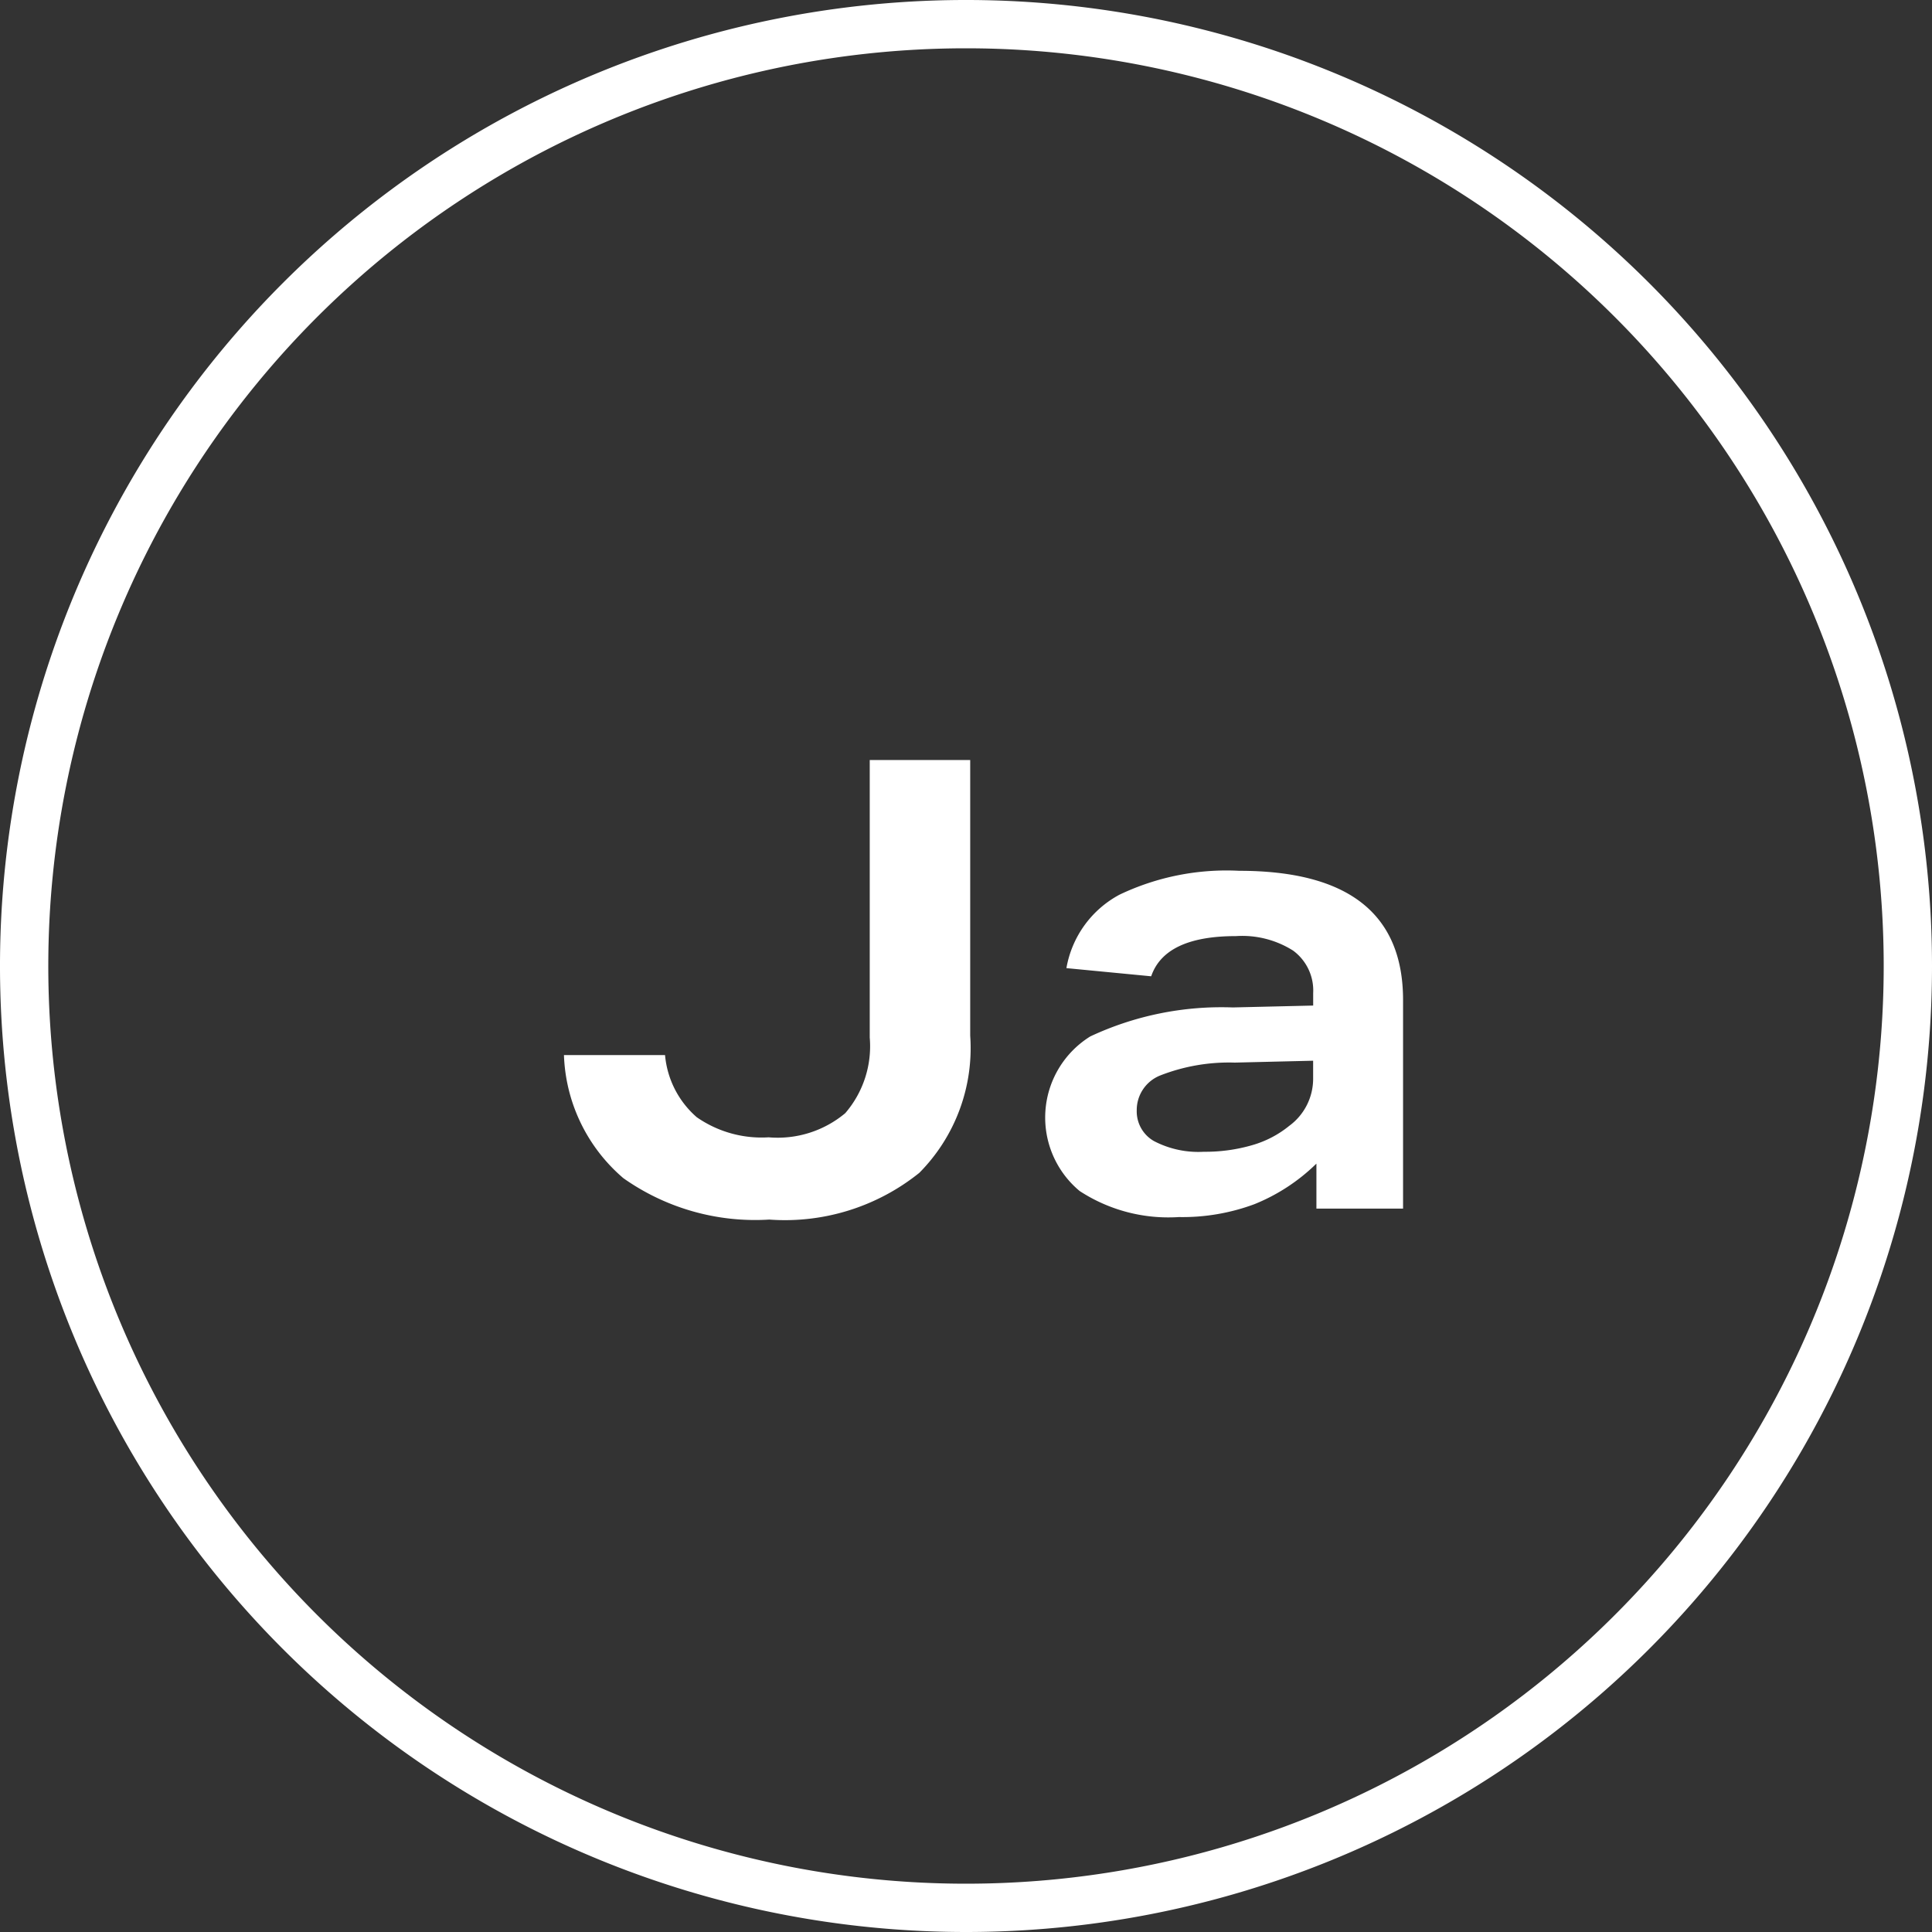 <svg xmlns="http://www.w3.org/2000/svg" width="40" height="40" viewBox="0 0 40 40">
  <rect x="0" y="0" width="40" height="40" fill="#333333" stroke="none"/>
  <defs>
    <style>
      .cls-1 {
        fill: #ffffff;
        fill-rule: evenodd;
      }
    </style>
  </defs>
  <path id="ja_off.svg" class="cls-1" d="M562,317a20,20,0,1,1,20-20A20,20,0,0,1,562,317Zm0-39a19,19,0,1,0,19,19A19,19,0,0,0,562,278Zm7.253,23.093a3.929,3.929,0,0,1-1.281.838,4.276,4.276,0,0,1-1.566.267,3.357,3.357,0,0,1-2.054-.54,1.978,1.978,0,0,1,.221-3.2,6.406,6.406,0,0,1,2.951-.6l1.664-.039v-0.26a1.024,1.024,0,0,0-.416-0.878,1.972,1.972,0,0,0-1.183-.3q-1.47,0-1.755.832l-1.755-.169a2.14,2.14,0,0,1,1.1-1.521,5.143,5.143,0,0,1,2.477-.494q3.393,0,3.393,2.678v4.316h-1.794v-0.923Zm-0.065-2.132-1.625.039a3.906,3.906,0,0,0-1.541.266,0.77,0.77,0,0,0-.487.722,0.707,0.707,0,0,0,.357.637,1.987,1.987,0,0,0,1.034.221,3.476,3.476,0,0,0,1-.137,2.151,2.151,0,0,0,.767-0.4,1.209,1.209,0,0,0,.494-0.988v-0.364Zm-11.261,3.289a4.725,4.725,0,0,1-3.022-.858,3.509,3.509,0,0,1-1.229-2.548h2.093a1.928,1.928,0,0,0,.657,1.287,2.351,2.351,0,0,0,1.488.416,2.18,2.18,0,0,0,1.586-.5,2.121,2.121,0,0,0,.507-1.566v-5.746h2.08v5.707a3.668,3.668,0,0,1-1.053,2.84A4.44,4.44,0,0,1,557.927,302.25Z" transform="translate(-542 -277)"/>
</svg>
